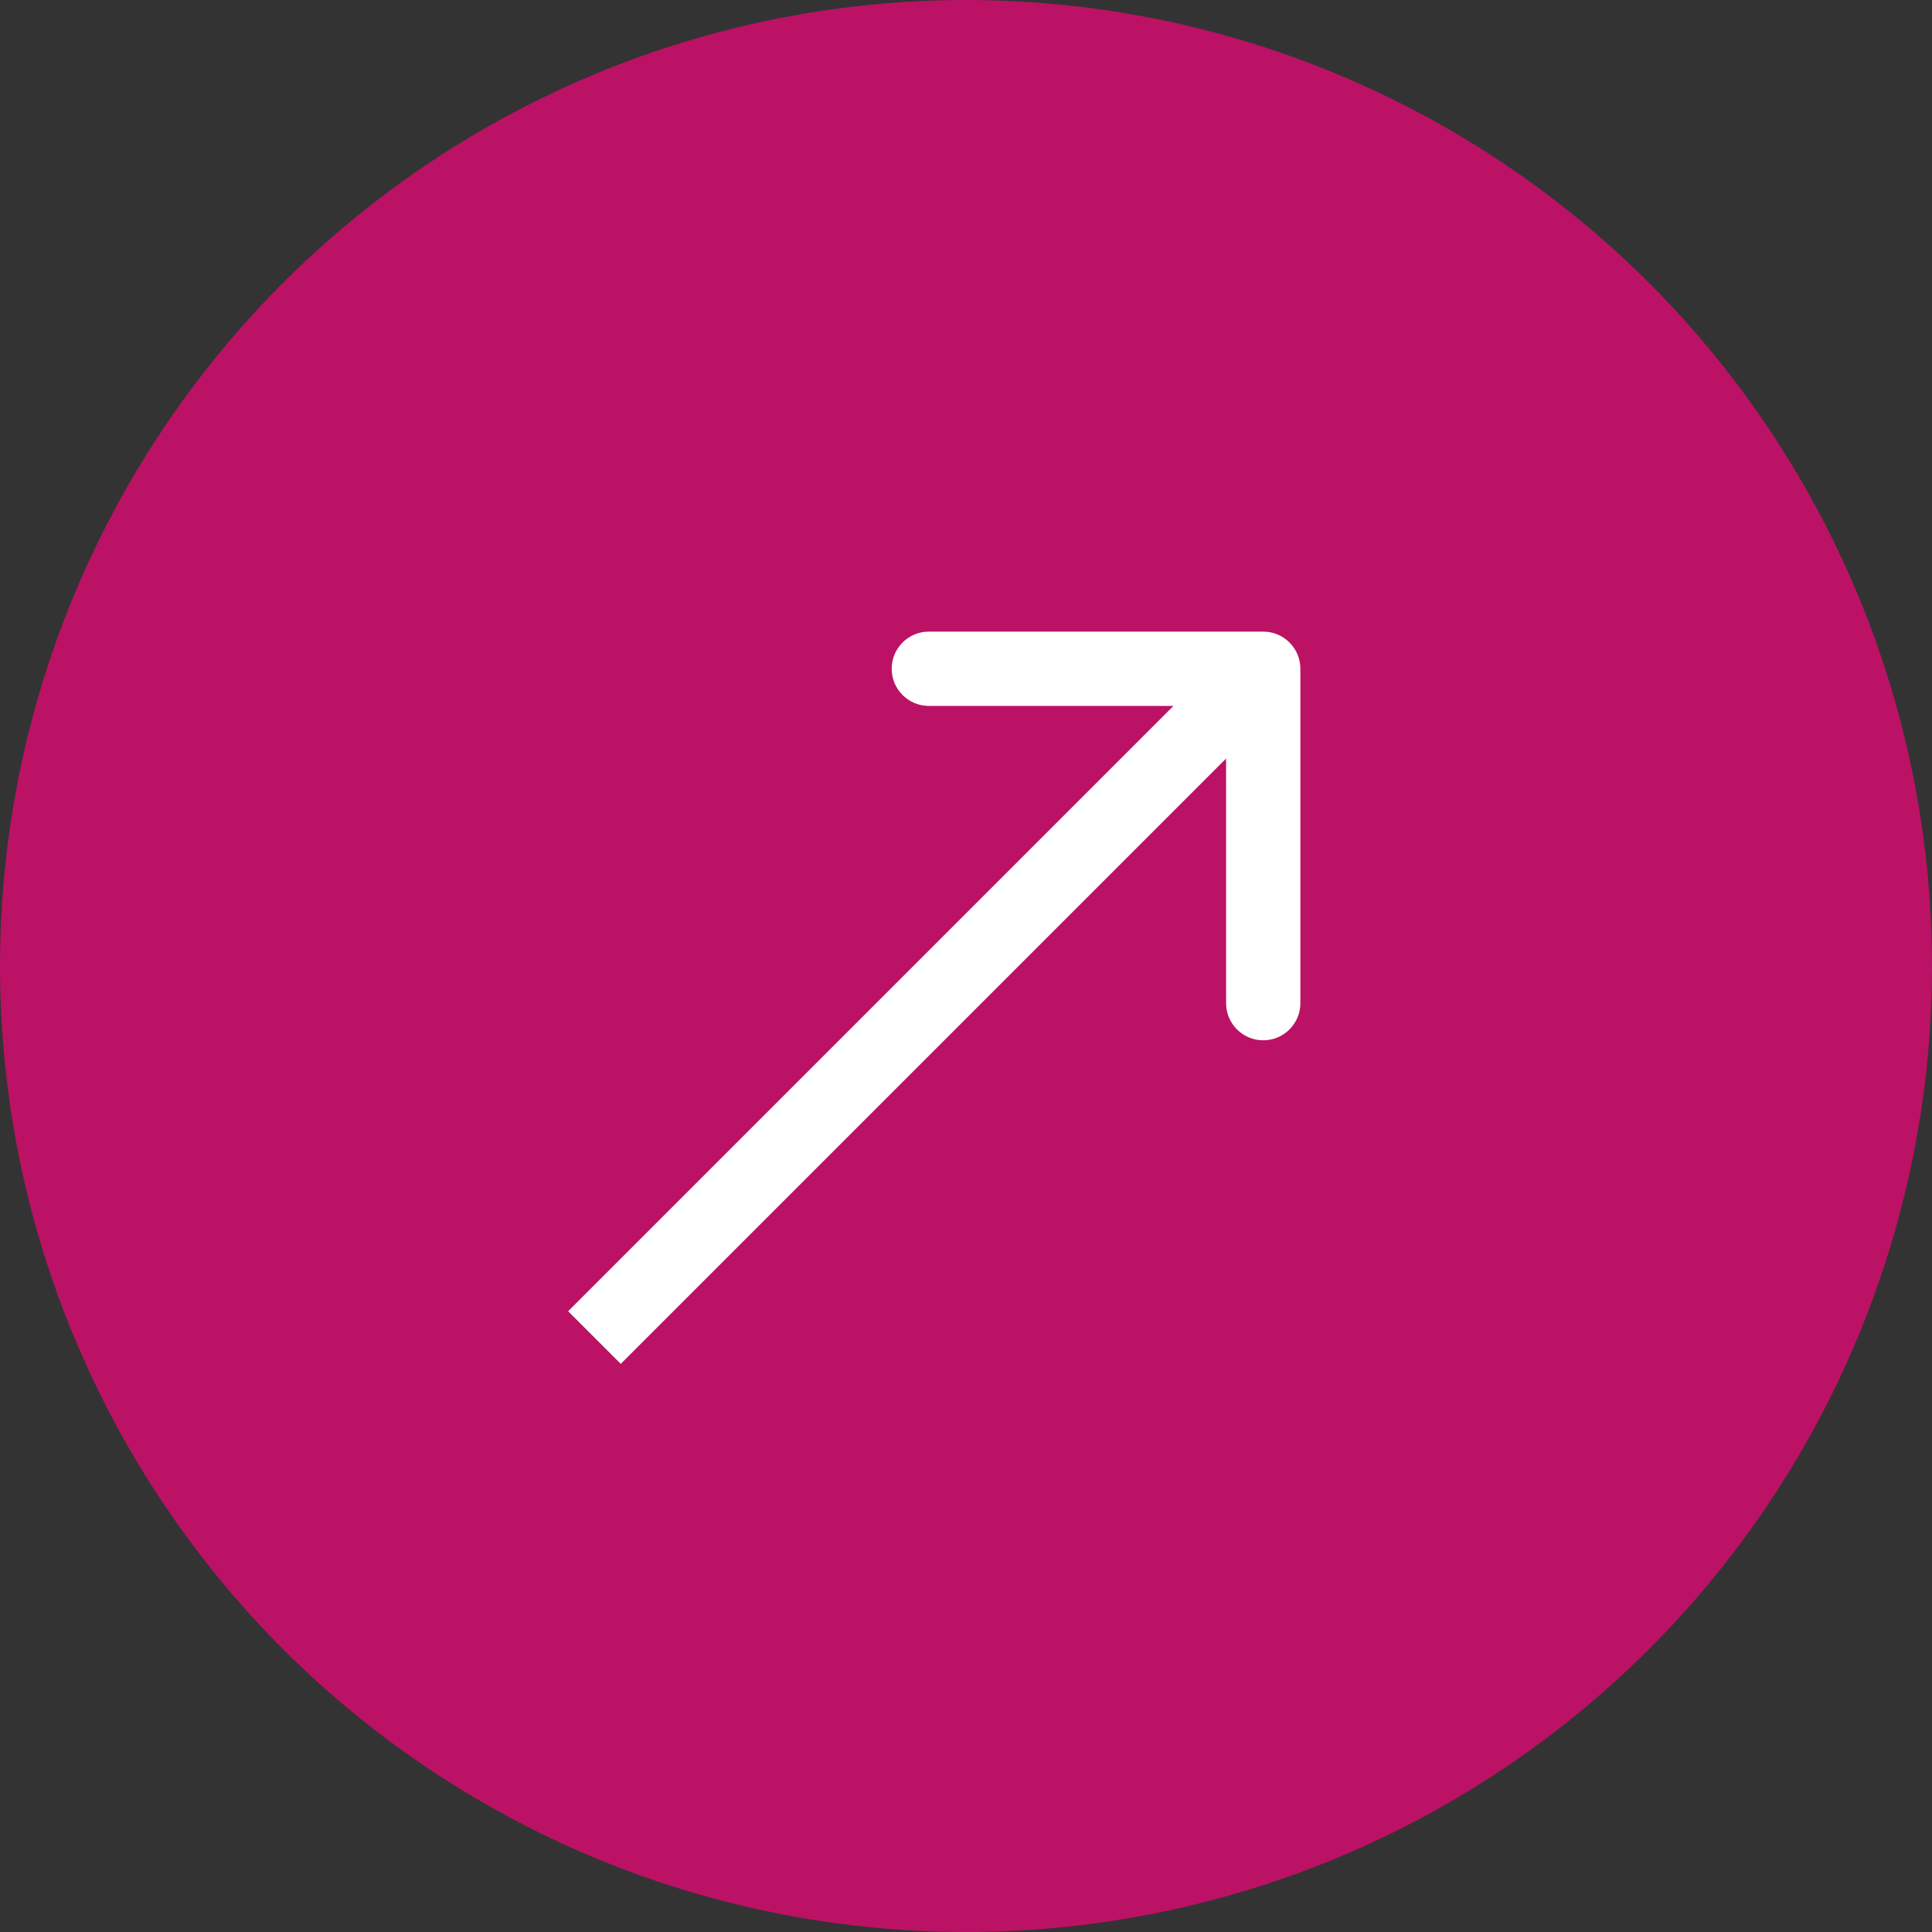 <?xml version="1.0" encoding="UTF-8"?> <svg xmlns="http://www.w3.org/2000/svg" width="26" height="26" viewBox="0 0 26 26" fill="none"><rect x="0" y="0" width="26" height="26" fill="#333333" stroke="none"/> <circle cx="13" cy="13" r="13" fill="#BB1265"></circle> <path d="M17.5 9C17.5 8.724 17.276 8.5 17 8.5H12.5C12.224 8.5 12 8.724 12 9C12 9.276 12.224 9.5 12.5 9.5H16.5V13.5C16.5 13.776 16.724 14 17 14C17.276 14 17.5 13.776 17.5 13.5V9ZM8.354 18.354L17.354 9.354L16.646 8.646L7.646 17.646L8.354 18.354Z" fill="white"></path> </svg> 
